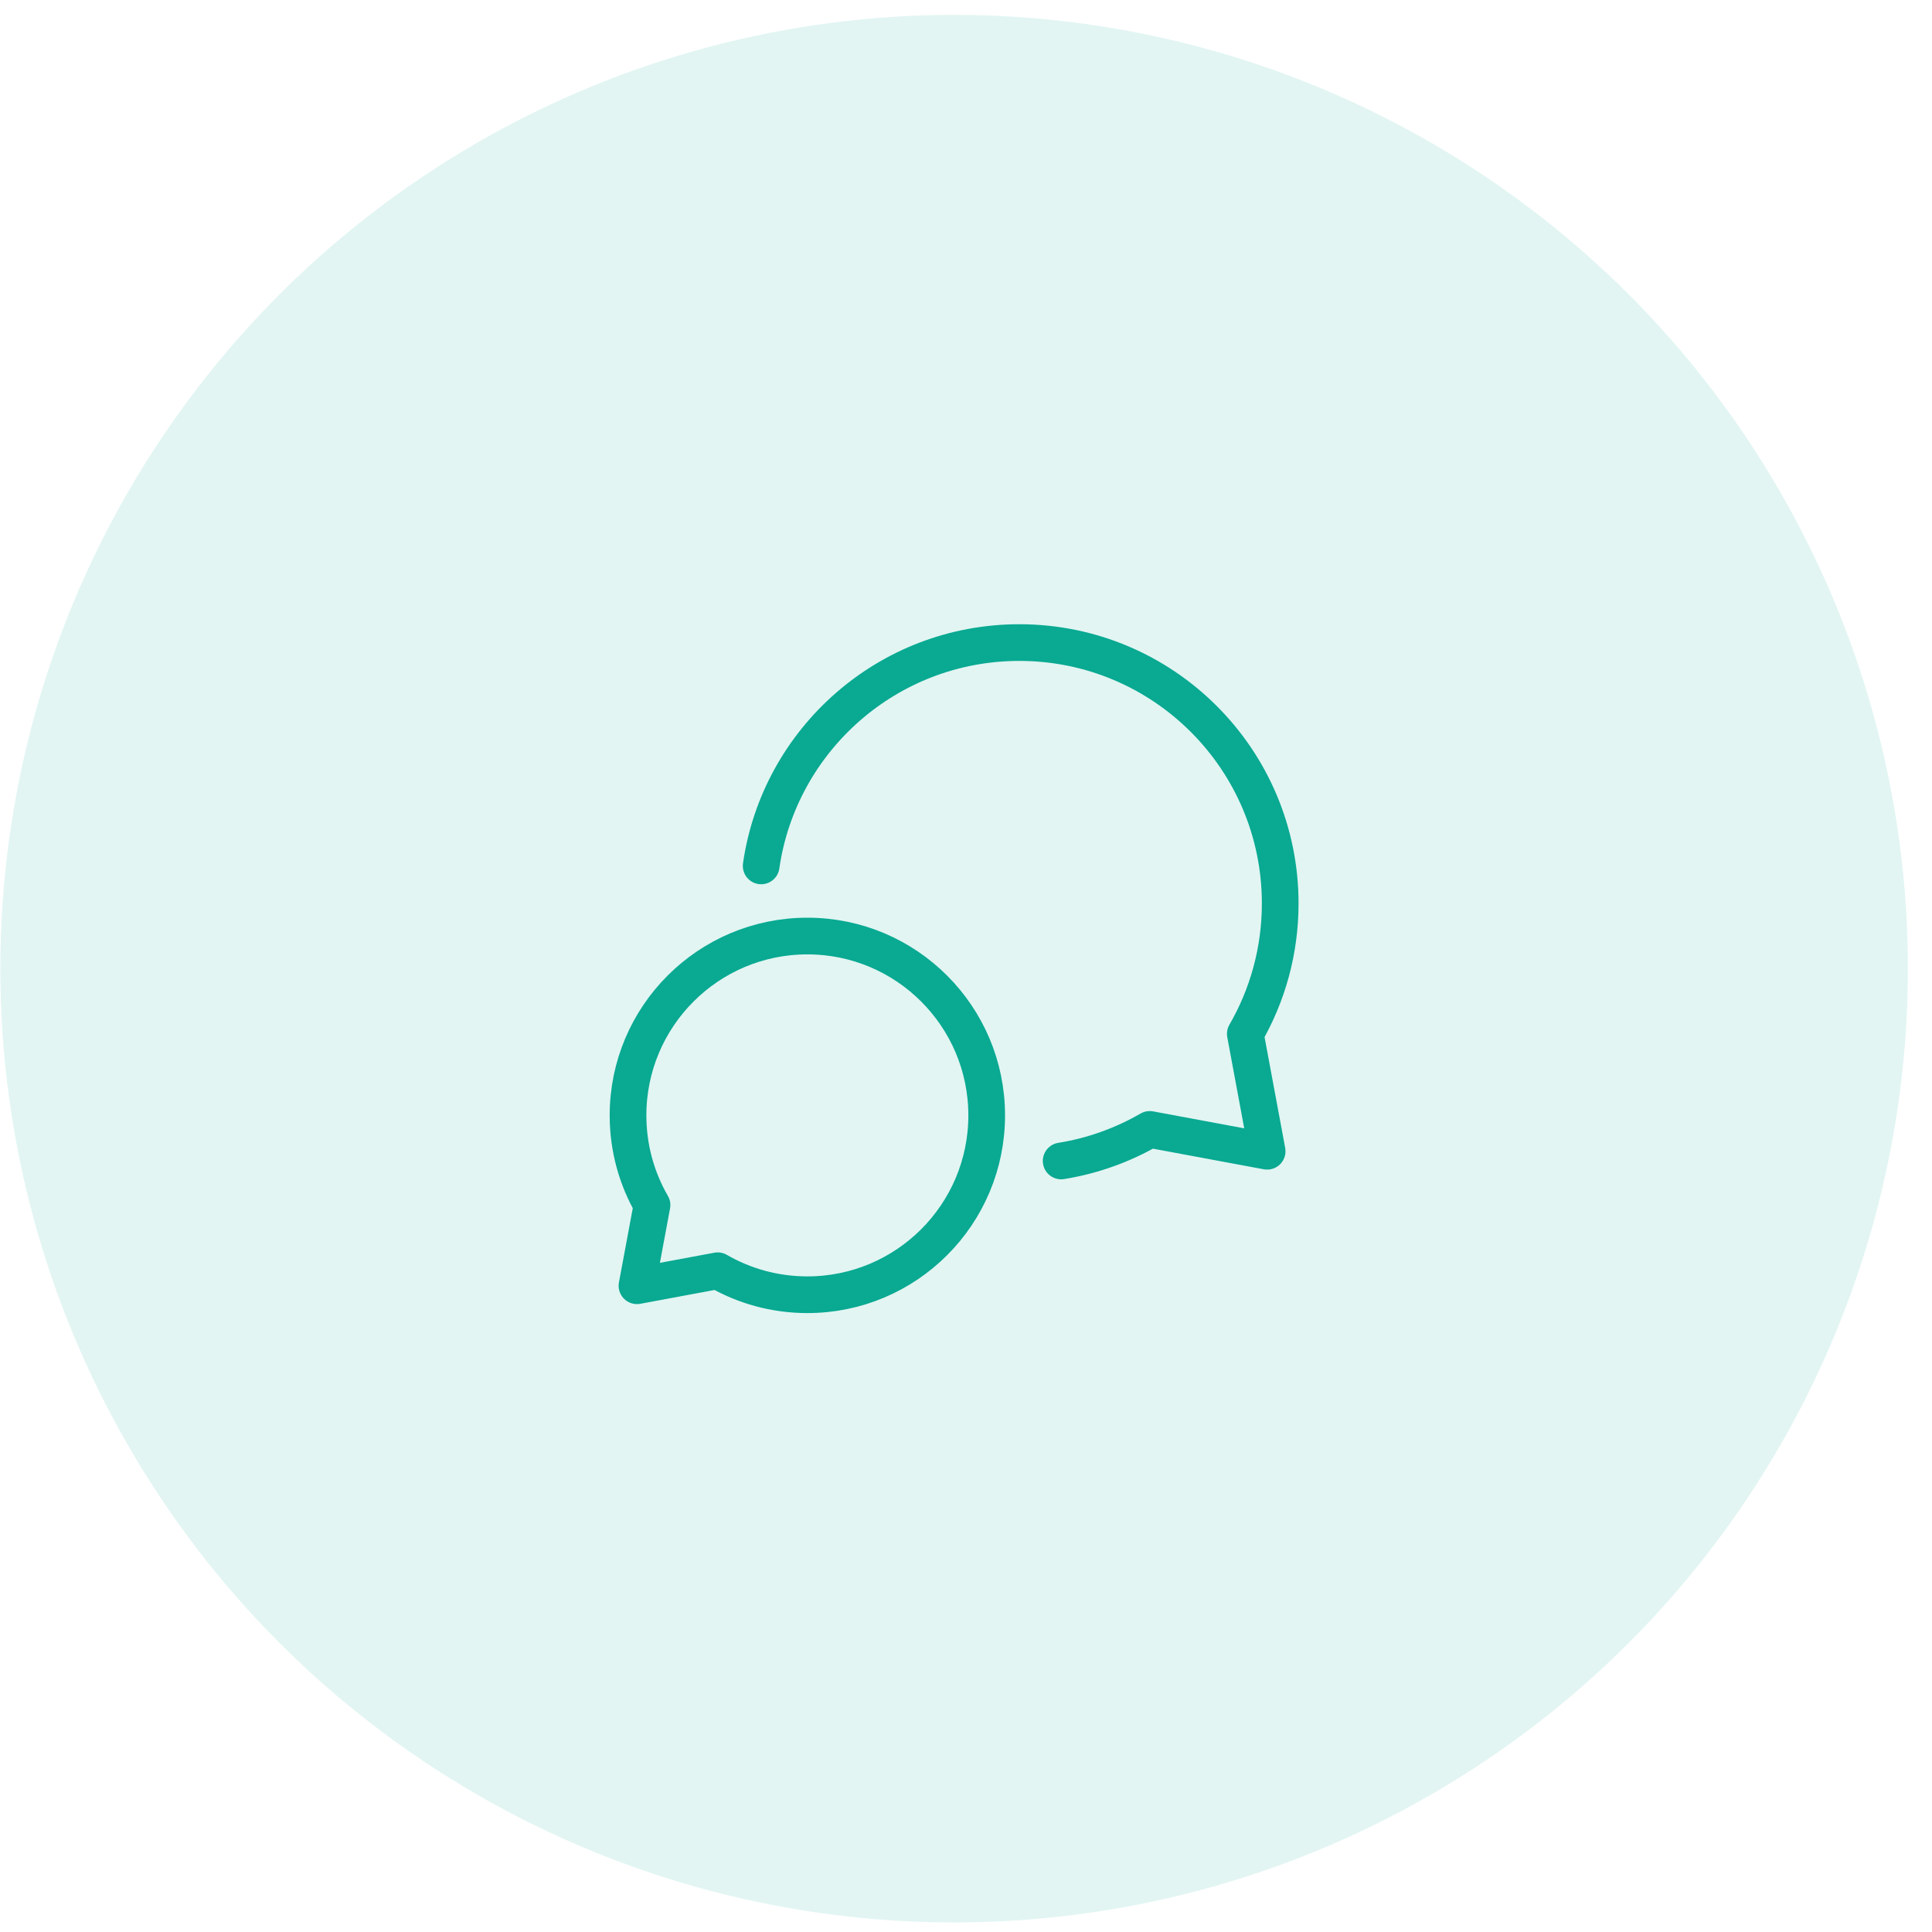 <svg width="79" height="79" viewBox="0 0 79 79" fill="none" xmlns="http://www.w3.org/2000/svg">
<circle opacity="0.12" cx="39.014" cy="39.609" r="39" fill="#09A992"/>
<path d="M33.013 52.942C37.063 52.942 40.346 49.659 40.346 45.609C40.346 41.559 37.063 38.275 33.013 38.275C28.963 38.275 25.68 41.559 25.68 45.609C25.68 46.944 26.037 48.197 26.661 49.275L26.046 52.575L29.346 51.961C30.425 52.585 31.677 52.942 33.013 52.942Z" stroke="#09A992" stroke-width="1.5" stroke-linecap="round" stroke-linejoin="round"/>
<path d="M43.391 47.472C44.693 47.263 45.915 46.817 47.014 46.182L51.814 47.075L50.921 42.275C51.828 40.706 52.348 38.885 52.348 36.942C52.348 31.051 47.572 26.275 41.681 26.275C36.311 26.275 31.868 30.243 31.124 35.407" stroke="#09A992" stroke-width="1.5" stroke-linecap="round" stroke-linejoin="round"/>
</svg>
